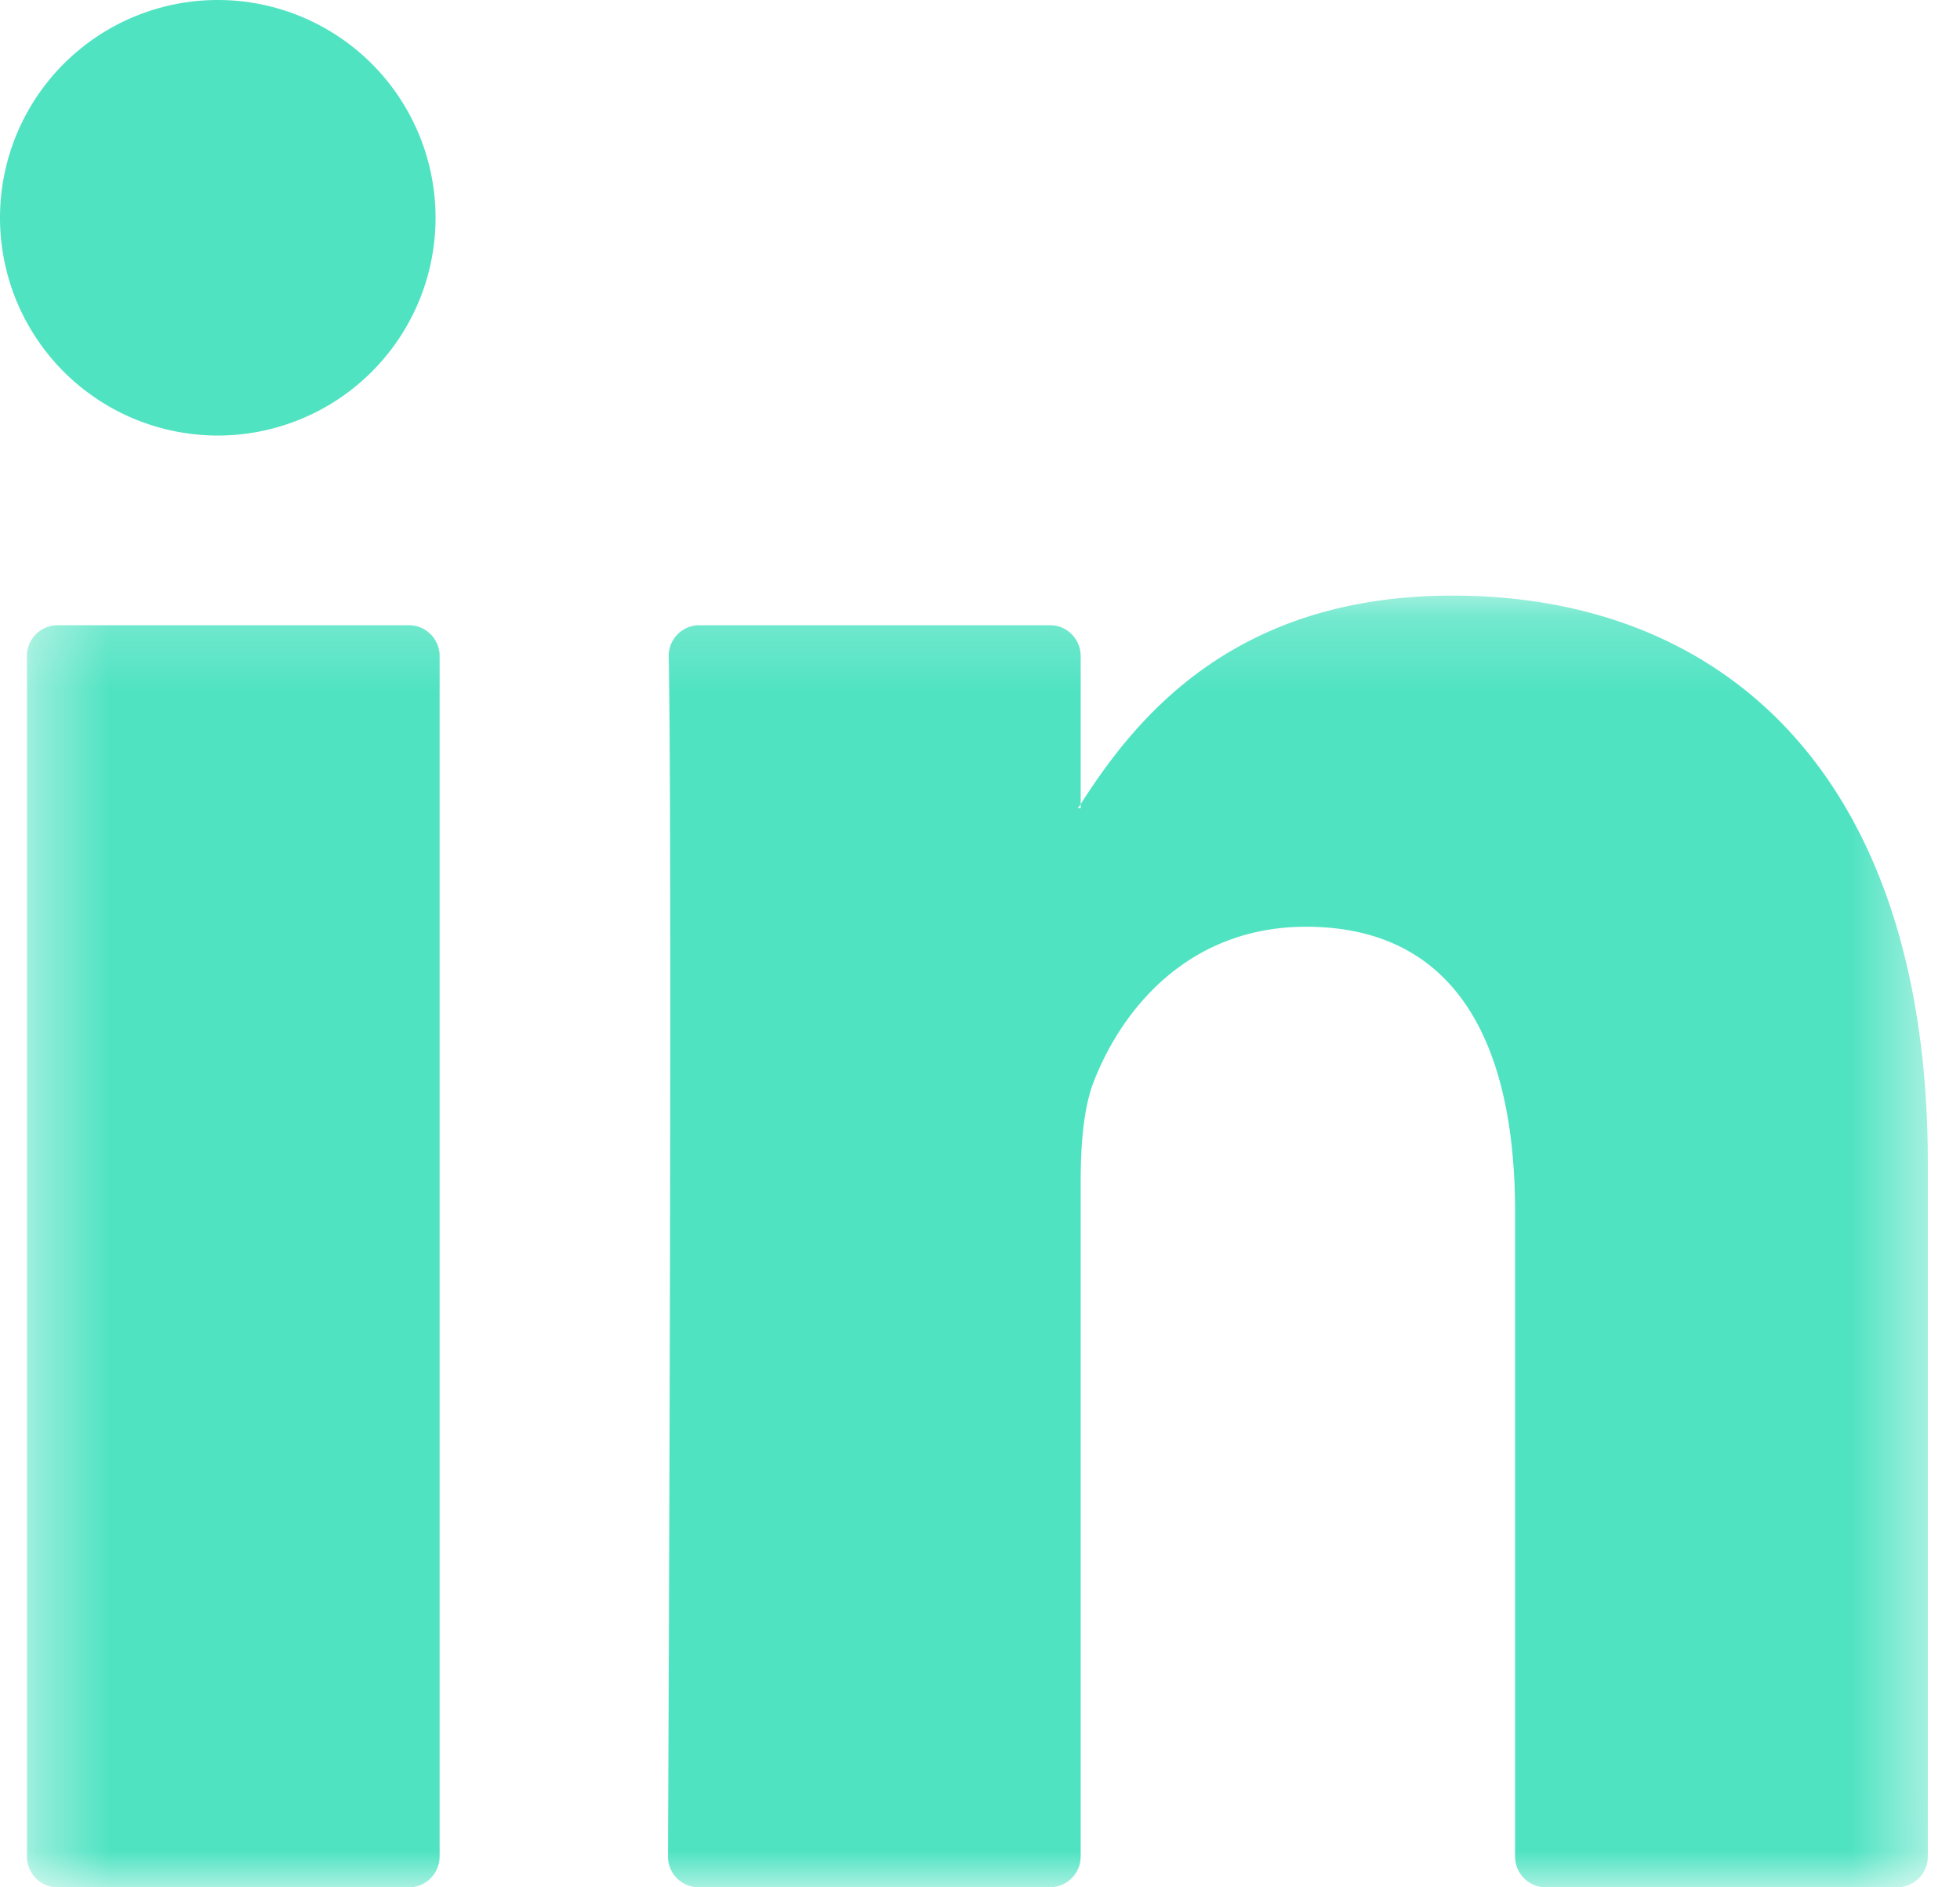 <svg xmlns="http://www.w3.org/2000/svg" xmlns:xlink="http://www.w3.org/1999/xlink" width="27" height="26" viewBox="0 0 27 26">
    <defs>
        <path id="a" d="M.372.205h26.185V18H.372z"/>
    </defs>
    <g fill="none" fill-rule="evenodd">
        <g transform="translate(0 8)">
            <mask id="b" fill="#fff">
                <use xlink:href="#a"/>
            </mask>
            <path fill="#50E3C2" d="M.791 18h4.845c.232 0 .42-.191.42-.427V1.04a.424.424 0 0 0-.42-.427H.791a.424.424 0 0 0-.42.427v16.533c0 .236.189.427.42.427m25.766-9.97v9.543a.424.424 0 0 1-.42.427h-4.846a.424.424 0 0 1-.42-.427V8.697c0-2.335-.82-3.93-2.88-3.93-1.57 0-2.504 1.073-2.916 2.113-.15.372-.188.888-.188 1.409v9.284a.424.424 0 0 1-.42.426H9.622a.421.421 0 0 1-.42-.426c.01-2.364.06-13.832.01-16.528a.422.422 0 0 1 .42-.432h4.835c.232 0 .42.191.42.427v2.037c-.012.02-.028.038-.038.057h.038v-.057c.756-1.182 2.104-2.872 5.125-2.872 3.74 0 6.545 2.485 6.545 7.824" mask="url(#b)"/>
        </g>
        <path fill="#50E3C2" d="M6 3a3 3 0 1 1-6 0 3 3 0 0 1 6 0"/>
    </g>
</svg>
